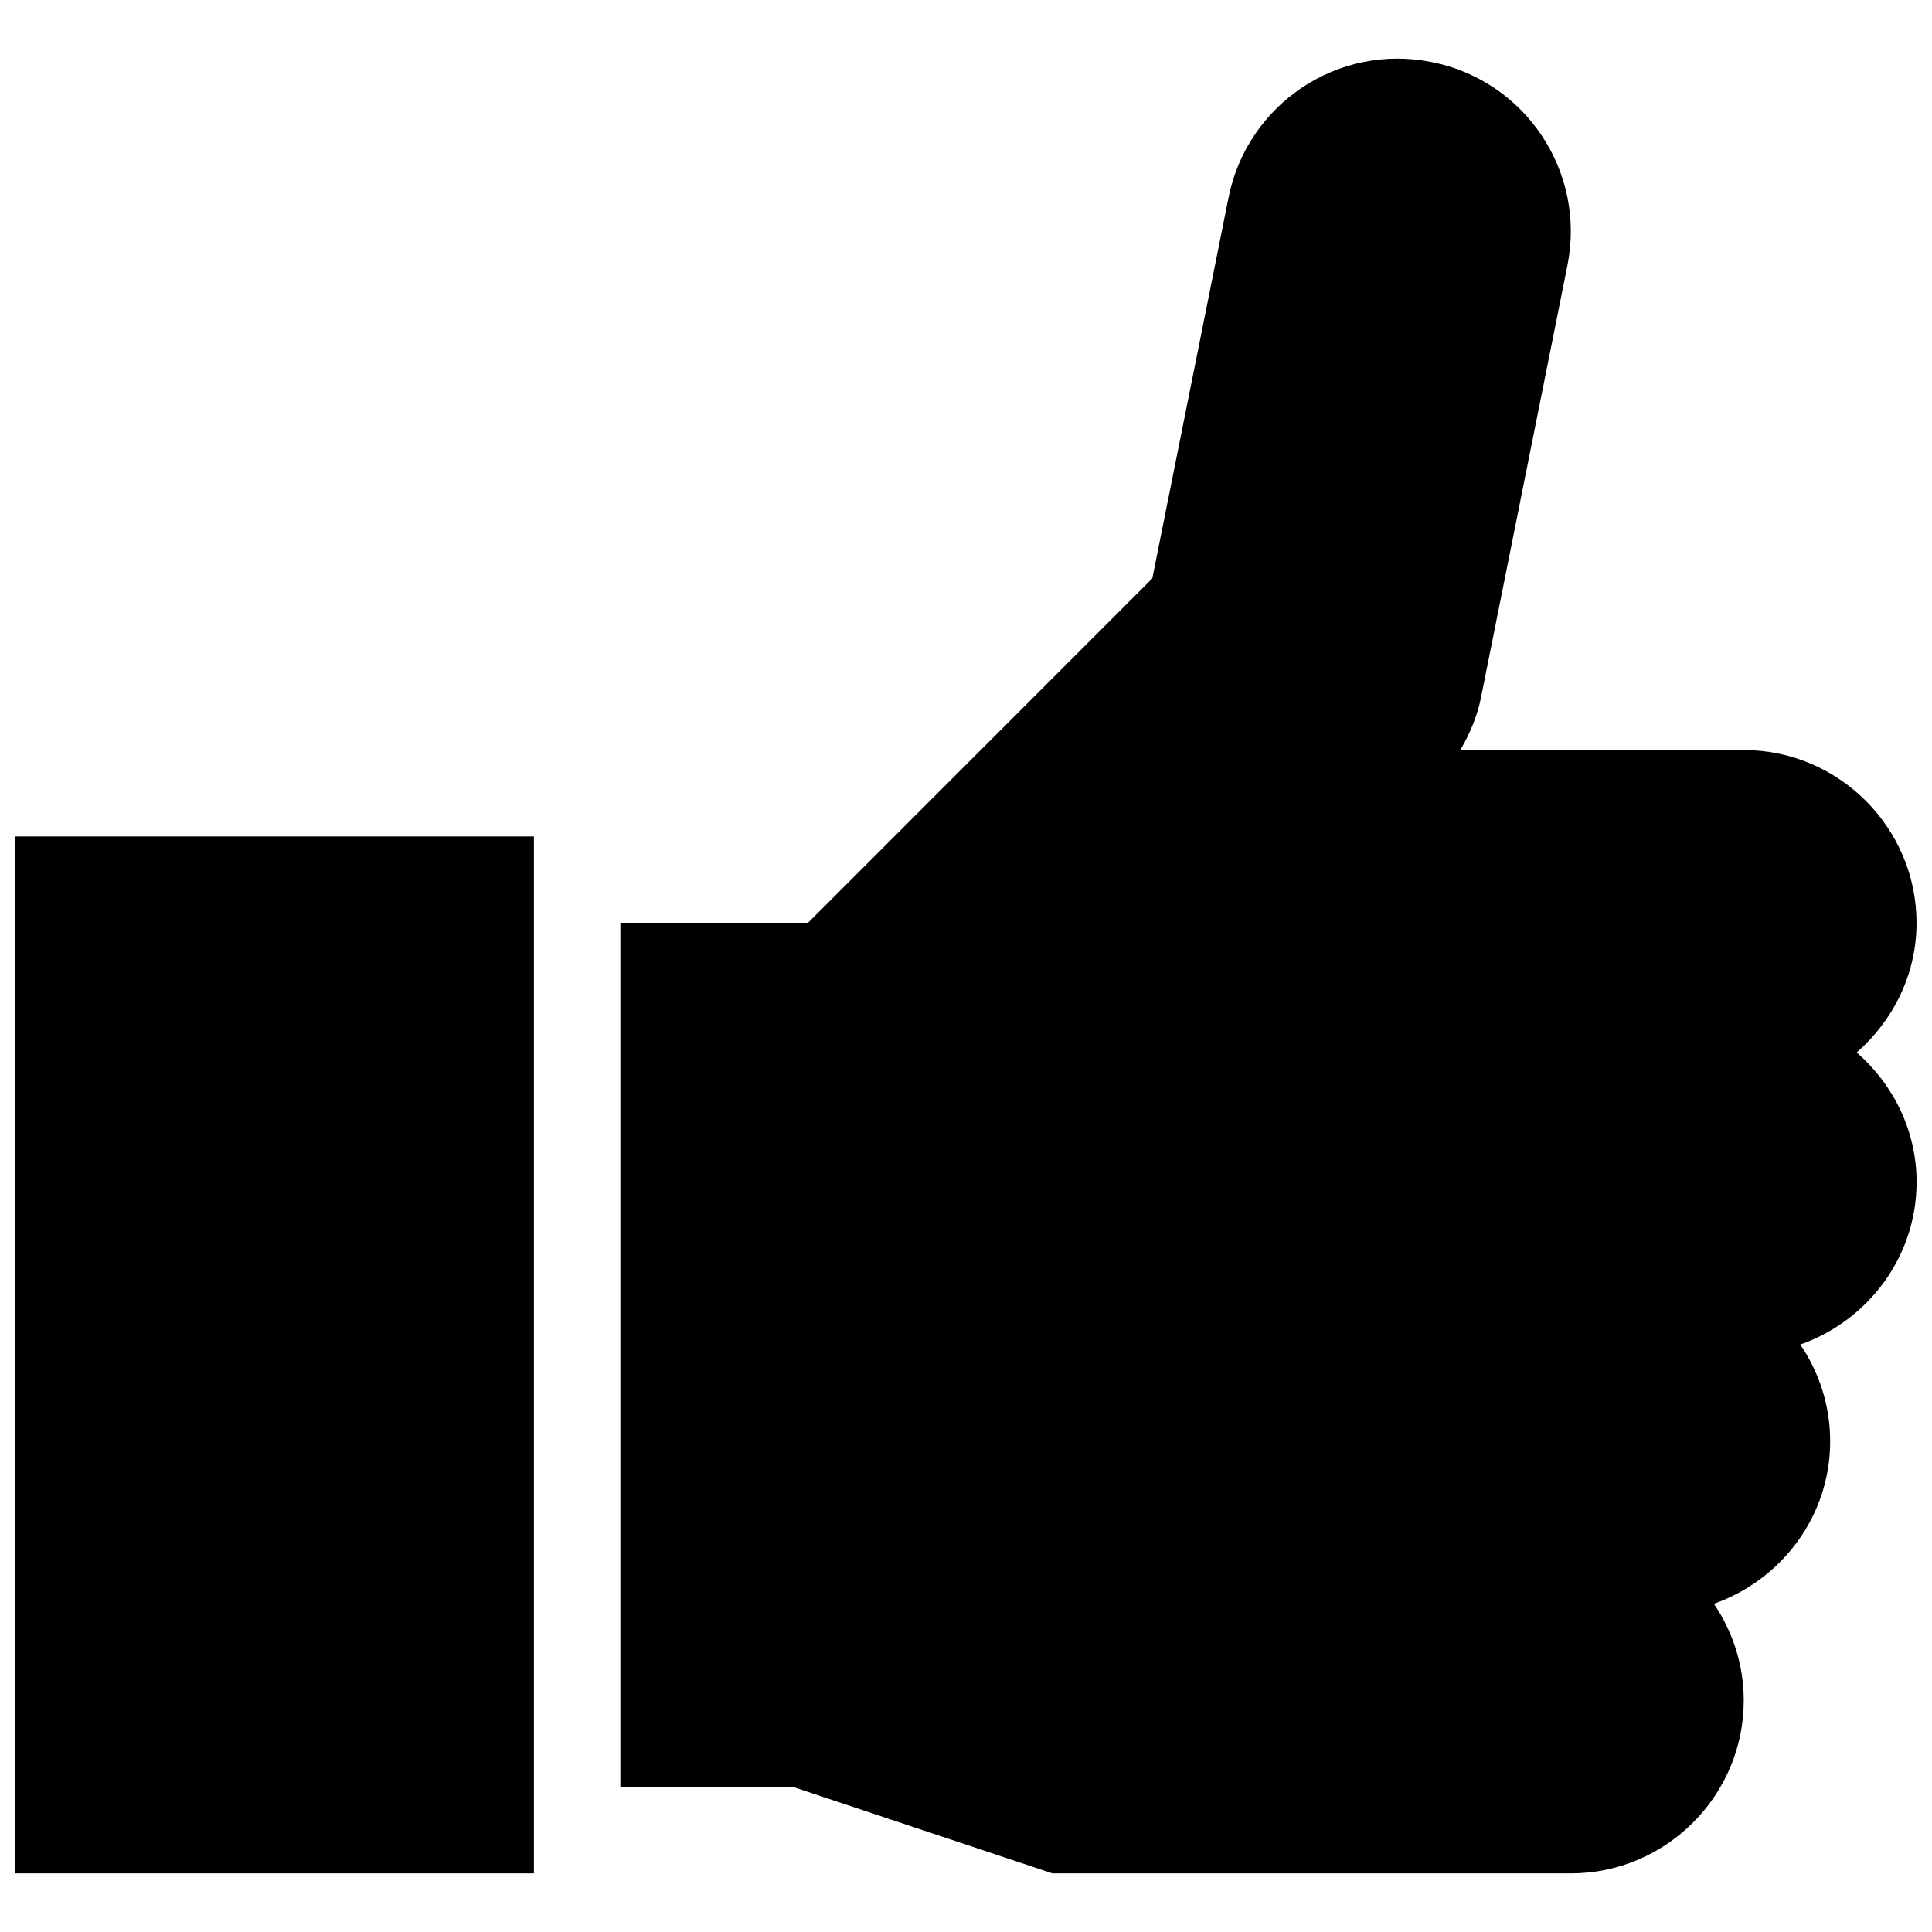 <?xml version="1.0" encoding="UTF-8"?>
<!-- The Best Svg Icon site in the world: iconSvg.co, Visit us! https://iconsvg.co -->
<svg width="800px" height="800px" version="1.1" viewBox="144 144 512 512" xmlns="http://www.w3.org/2000/svg">
 <defs>
  <clipPath id="b">
   <path d="m308 159h343.9v482h-343.9z"/>
  </clipPath>
  <clipPath id="a">
   <path d="m148.09 365h137.91v276h-137.91z"/>
  </clipPath>
 </defs>
 <g>
  <g clip-path="url(#b)">
   <path d="m651.9 388.56c0-25.191-20.609-45.801-45.801-45.801h-75.094c2.519-4.328 4.488-8.953 5.473-13.922l22.902-114.5c4.969-24.801-11.105-48.938-35.906-53.883-24.895-5.062-48.961 11.129-53.906 35.93l-20.199 100.9-91.258 91.281h-49.715v229h45.801l68.703 22.902h137.41c25.191 0 45.801-20.609 45.801-45.801 0-9.48-2.93-18.32-7.922-25.648 17.84-6.273 30.824-23.129 30.824-43.055 0-9.48-2.93-18.32-7.922-25.648 17.84-6.273 30.824-23.129 30.824-43.055 0-13.719-6.25-25.945-15.871-34.352 9.609-8.398 15.859-20.629 15.859-34.348z"/>
  </g>
  <g clip-path="url(#a)">
   <path d="m148.09 365.66h137.4v274.8h-137.4z"/>
  </g>
 </g>
</svg>